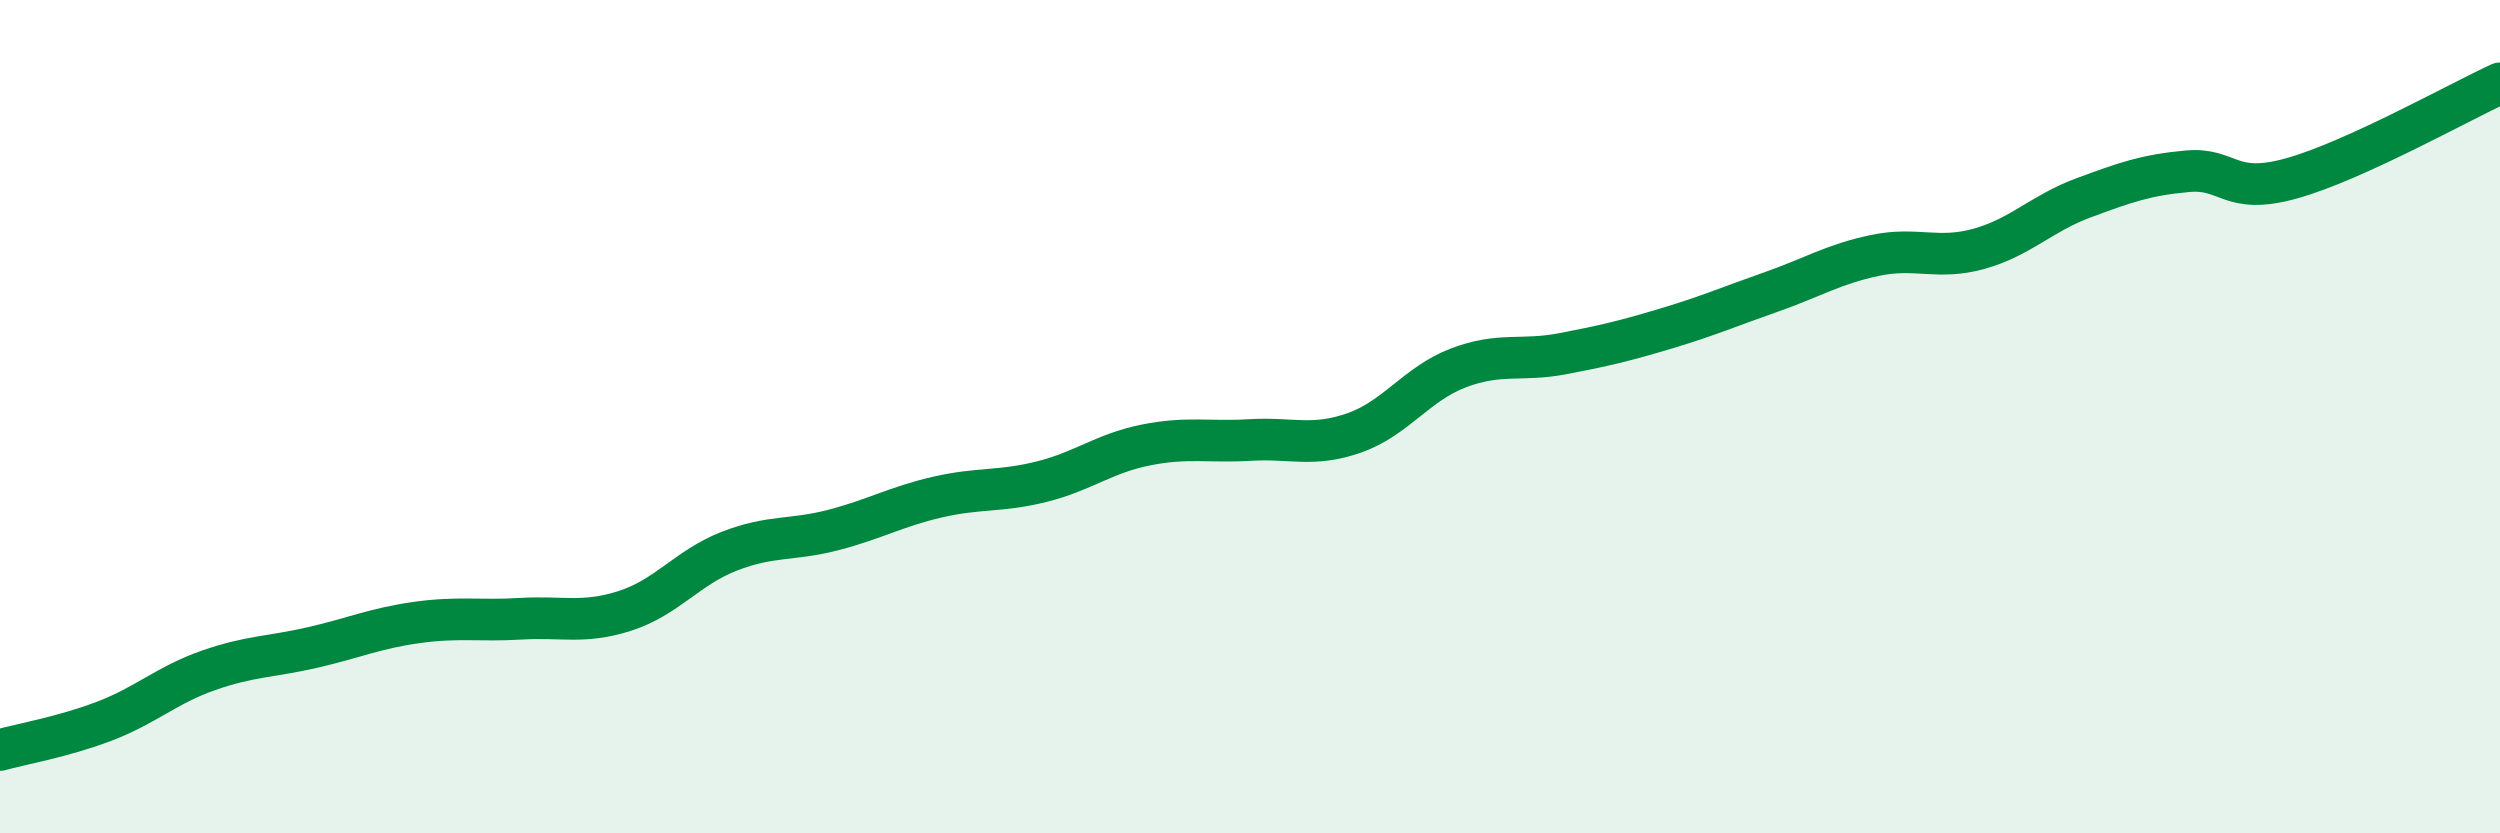 
    <svg width="60" height="20" viewBox="0 0 60 20" xmlns="http://www.w3.org/2000/svg">
      <path
        d="M 0,18 C 0.5,17.86 1.5,17.69 2.5,17.31 C 3.5,16.93 4,16.44 5,16.09 C 6,15.74 6.5,15.77 7.5,15.54 C 8.5,15.31 9,15.08 10,14.94 C 11,14.8 11.5,14.91 12.5,14.85 C 13.5,14.79 14,14.98 15,14.66 C 16,14.34 16.5,13.62 17.5,13.23 C 18.5,12.84 19,12.98 20,12.72 C 21,12.46 21.5,12.16 22.5,11.93 C 23.5,11.7 24,11.81 25,11.56 C 26,11.31 26.5,10.88 27.5,10.68 C 28.5,10.48 29,10.62 30,10.56 C 31,10.5 31.5,10.74 32.5,10.39 C 33.5,10.04 34,9.21 35,8.83 C 36,8.45 36.5,8.68 37.5,8.49 C 38.5,8.3 39,8.18 40,7.88 C 41,7.58 41.5,7.36 42.5,7.01 C 43.5,6.66 44,6.34 45,6.13 C 46,5.92 46.5,6.25 47.5,5.97 C 48.5,5.69 49,5.12 50,4.75 C 51,4.38 51.5,4.2 52.5,4.11 C 53.5,4.02 53.5,4.7 55,4.28 C 56.5,3.86 59,2.46 60,2L60 20L0 20Z"
        fill="#008740"
        opacity="0.1"
        stroke-linecap="round"
        stroke-linejoin="round"
      />
      <path
        d="M 0,18 C 0.5,17.86 1.5,17.69 2.5,17.31 C 3.5,16.93 4,16.44 5,16.09 C 6,15.74 6.5,15.77 7.5,15.54 C 8.5,15.31 9,15.08 10,14.94 C 11,14.8 11.5,14.91 12.5,14.85 C 13.5,14.79 14,14.98 15,14.66 C 16,14.34 16.5,13.62 17.5,13.23 C 18.5,12.84 19,12.98 20,12.72 C 21,12.46 21.5,12.16 22.5,11.93 C 23.5,11.7 24,11.81 25,11.56 C 26,11.31 26.5,10.88 27.5,10.68 C 28.5,10.48 29,10.62 30,10.56 C 31,10.5 31.5,10.74 32.5,10.39 C 33.5,10.04 34,9.21 35,8.83 C 36,8.45 36.5,8.68 37.5,8.49 C 38.5,8.3 39,8.18 40,7.88 C 41,7.58 41.5,7.36 42.5,7.01 C 43.5,6.66 44,6.34 45,6.13 C 46,5.92 46.5,6.25 47.5,5.97 C 48.5,5.69 49,5.12 50,4.75 C 51,4.38 51.5,4.2 52.5,4.11 C 53.5,4.02 53.5,4.7 55,4.28 C 56.5,3.86 59,2.46 60,2"
        stroke="#008740"
        stroke-width="1"
        fill="none"
        stroke-linecap="round"
        stroke-linejoin="round"
      />
    </svg>
  